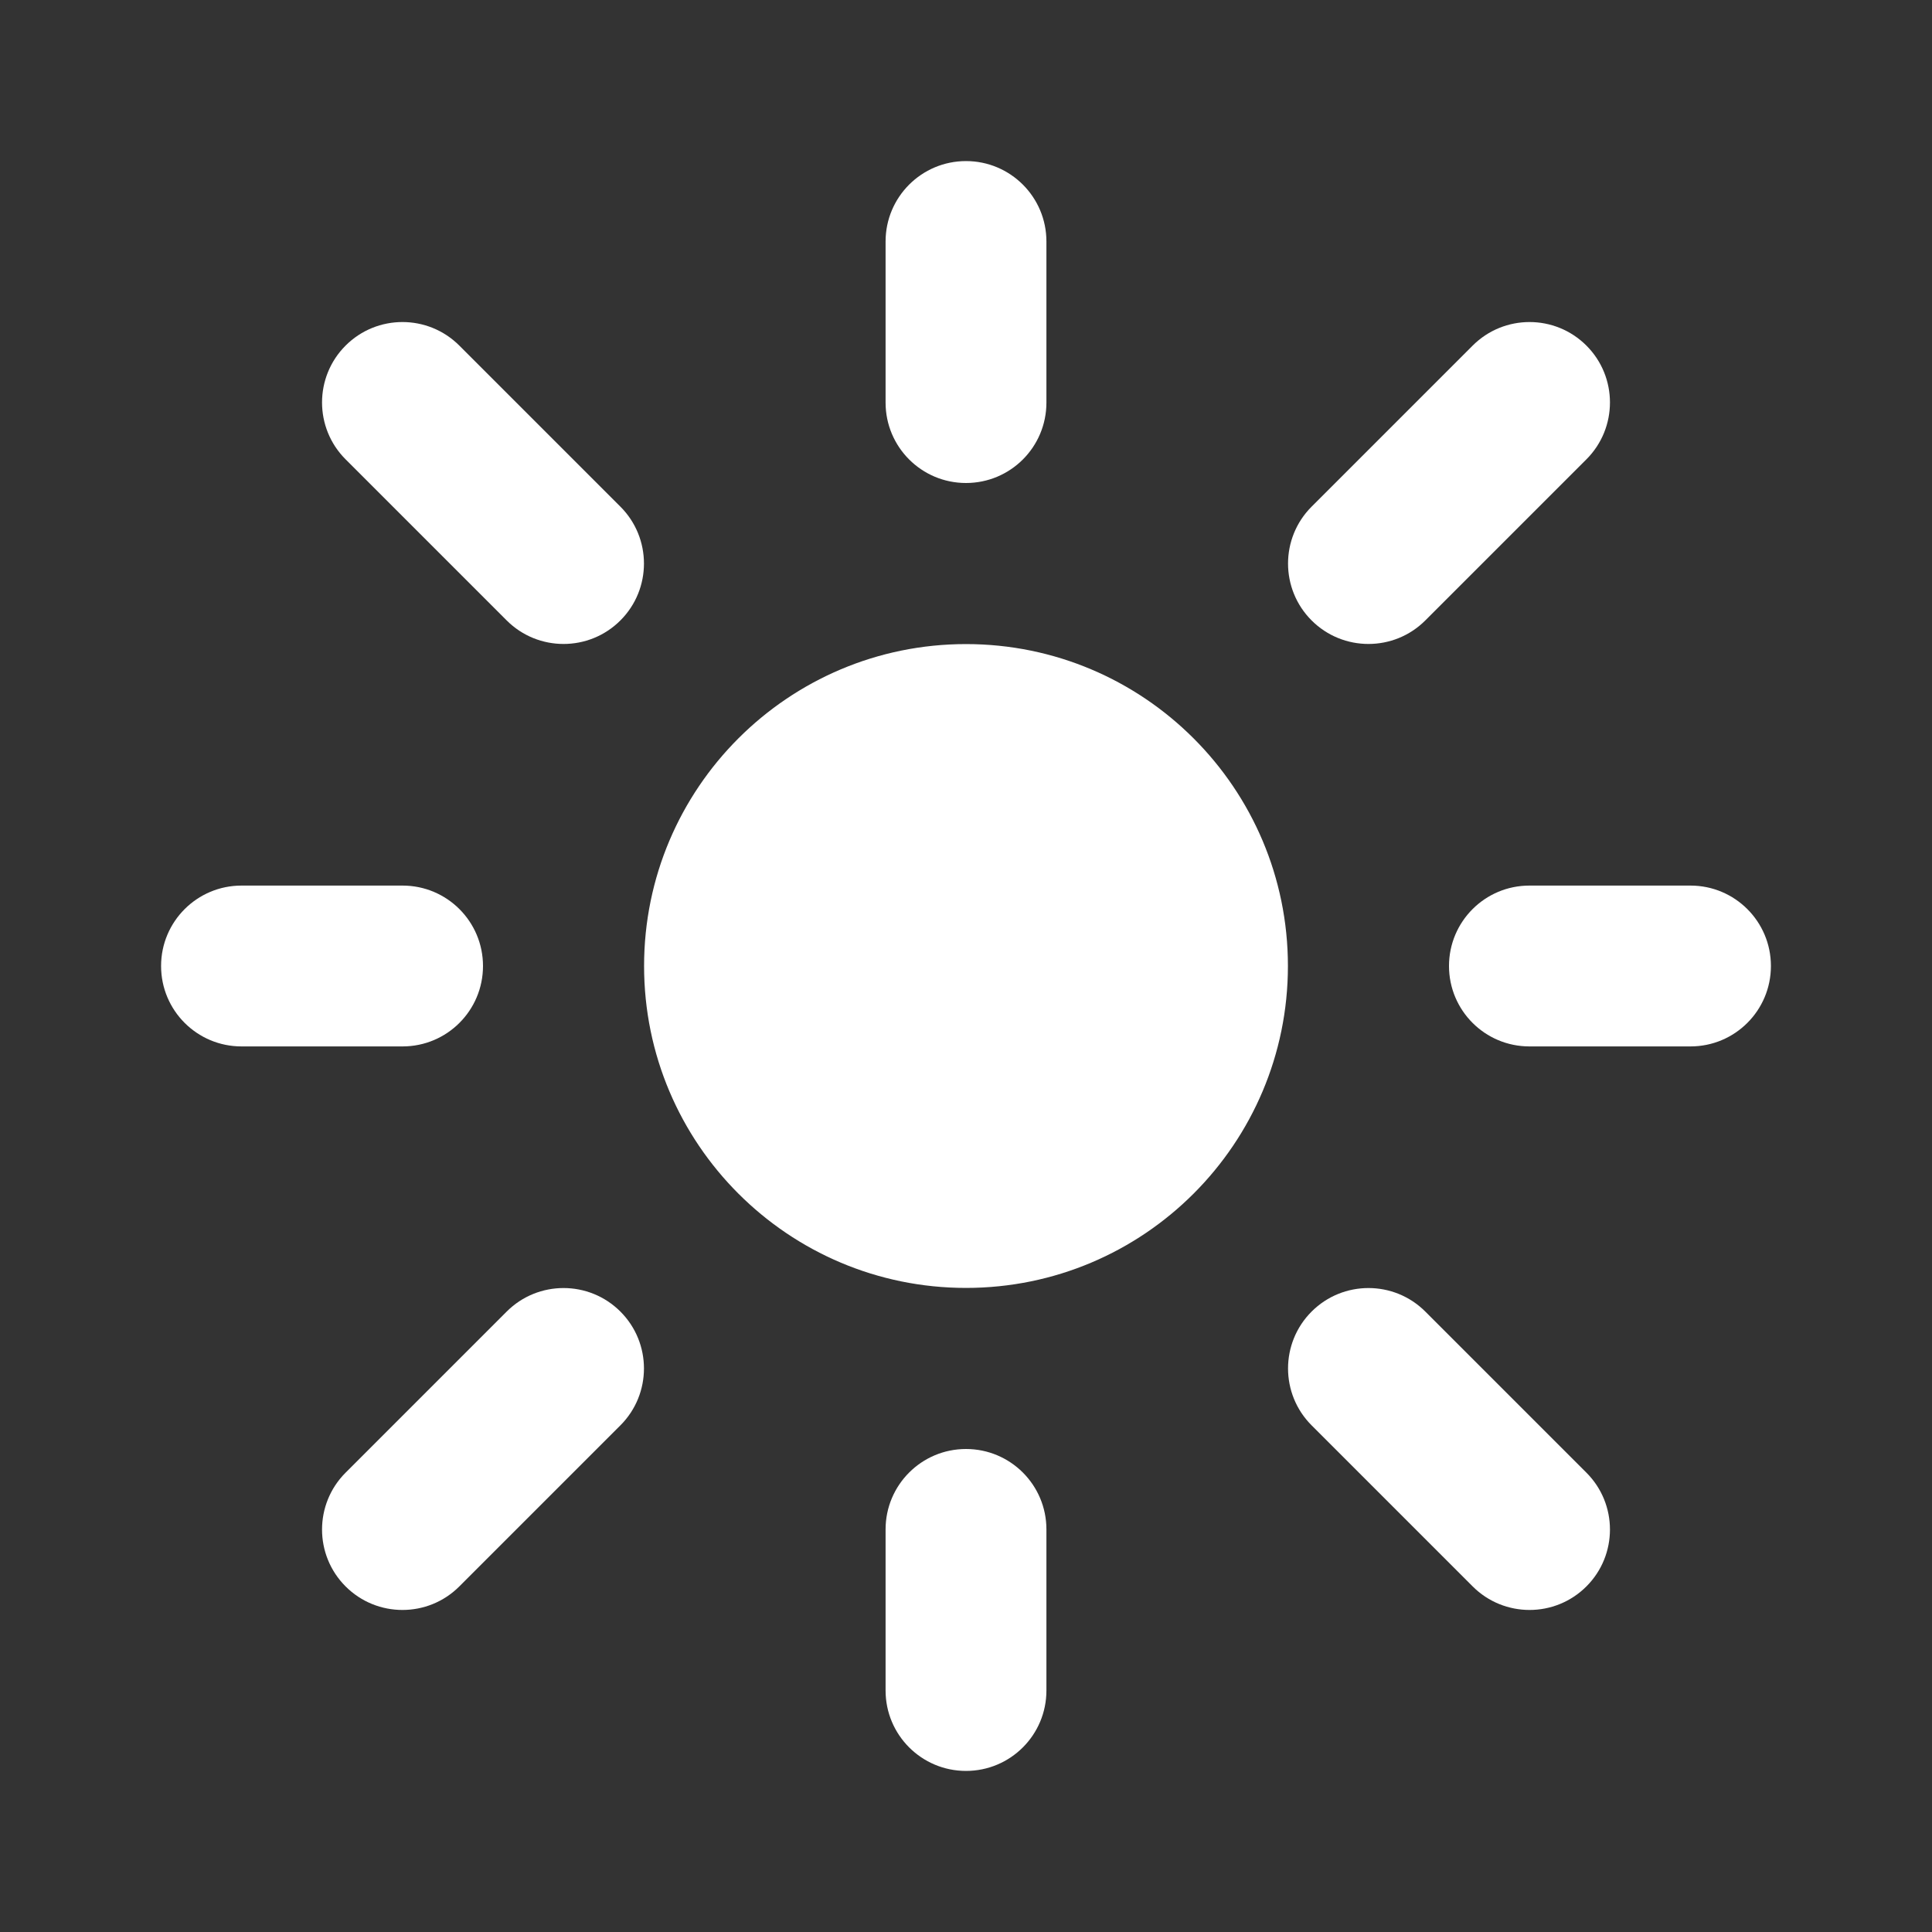 <?xml version="1.0" encoding="utf-8"?>
<!-- Generator: Adobe Illustrator 21.0.0, SVG Export Plug-In . SVG Version: 6.00 Build 0)  -->
<svg version="1.1" id="Layer_1" xmlns="http://www.w3.org/2000/svg" xmlns:xlink="http://www.w3.org/1999/xlink" x="0px" y="0px"
	 viewBox="0 0 800 800" style="enable-background:new 0 0 800 800;" xml:space="preserve">
<rect x="0" y="0" width="800" height="800" fill="#333333" stroke="none"/>
<style type="text/css">
	.st0{fill:#FFFFFF;}
</style>
<g id="SVGRepo_bgCarrier">
</g>
<g id="SVGRepo_tracerCarrier">
</g>
<g id="SVGRepo_iconCarrier">
	<path class="st0" d="M266.7,400c0-73.6,59.7-133.3,133.3-133.3c73.6,0,133.3,59.7,133.3,133.3c0,73.6-59.7,133.3-133.3,133.3
		C326.4,533.3,266.7,473.6,266.7,400z"/>
	<path class="st0" d="M400,66.7c18.4,0,33.3,14.9,33.3,33.3v66.7c0,18.4-14.9,33.3-33.3,33.3c-18.4,0-33.3-14.9-33.3-33.3V100
		C366.7,81.6,381.6,66.7,400,66.7z"/>
	<path class="st0" d="M656.9,143.1c13,13,13,34.1,0,47.1l-66.7,66.7c-13,13-34.1,13-47.1,0c-13-13-13-34.1,0-47.1l66.7-66.7
		C622.8,130.1,643.9,130.1,656.9,143.1z"/>
	<path class="st0" d="M600,400c0-18.4,14.9-33.3,33.3-33.3H700c18.4,0,33.3,14.9,33.3,33.3c0,18.4-14.9,33.3-33.3,33.3h-66.7
		C614.9,433.3,600,418.4,600,400z"/>
	<path class="st0" d="M543.1,543.1c13-13,34.1-13,47.1,0l66.7,66.7c13,13,13,34.1,0,47.1s-34.1,13-47.1,0l-66.7-66.7
		C530.1,577.2,530.1,556.1,543.1,543.1z"/>
	<path class="st0" d="M400,600c18.4,0,33.3,14.9,33.3,33.3V700c0,18.4-14.9,33.3-33.3,33.3c-18.4,0-33.3-14.9-33.3-33.3v-66.7
		C366.7,614.9,381.6,600,400,600z"/>
	<path class="st0" d="M256.9,543.1c13,13,13,34.1,0,47.1l-66.7,66.7c-13,13-34.1,13-47.1,0c-13-13-13-34.1,0-47.1l66.7-66.7
		C222.8,530.1,243.9,530.1,256.9,543.1z"/>
	<path class="st0" d="M66.7,400c0-18.4,14.9-33.3,33.3-33.3h66.7c18.4,0,33.3,14.9,33.3,33.3c0,18.4-14.9,33.3-33.3,33.3H100
		C81.6,433.3,66.7,418.4,66.7,400z"/>
	<path class="st0" d="M143.1,143.1c13-13,34.1-13,47.1,0l66.7,66.7c13,13,13,34.1,0,47.1c-13,13-34.1,13-47.1,0l-66.7-66.7
		C130.1,177.2,130.1,156.1,143.1,143.1z"/>
</g>
</svg>
